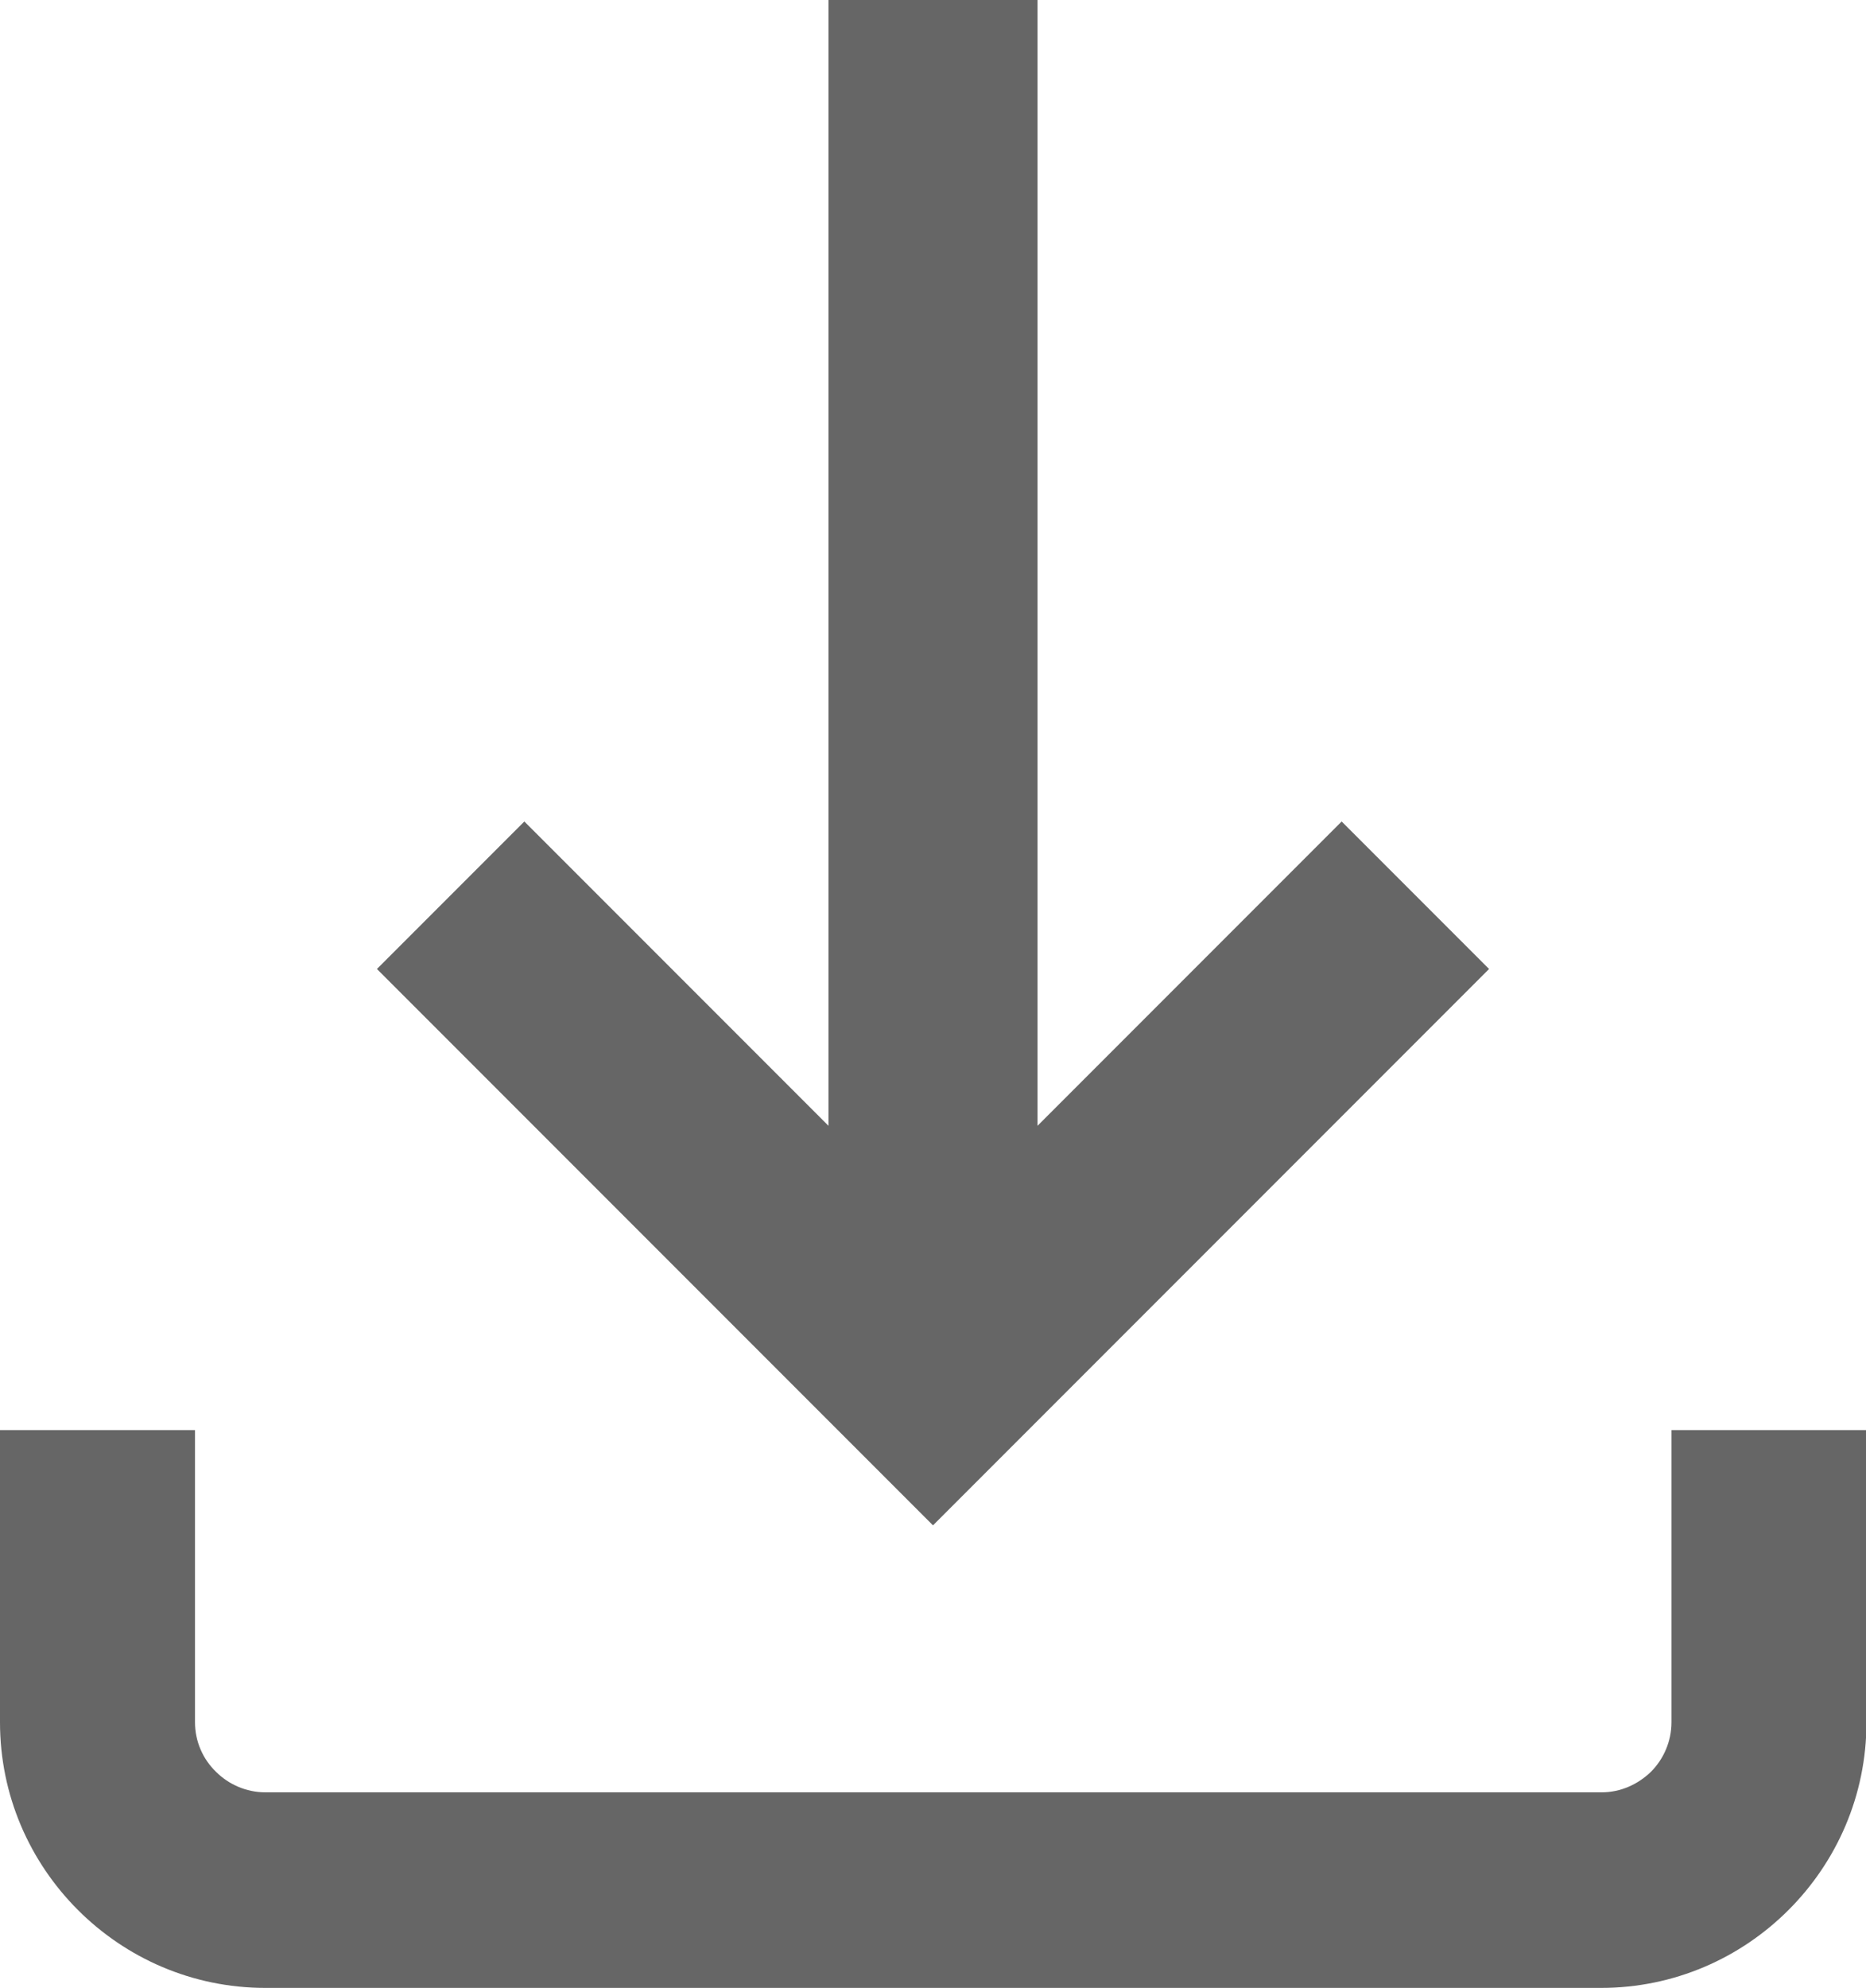 <?xml version="1.0" encoding="utf-8"?>
<!-- Generator: Adobe Illustrator 28.0.0, SVG Export Plug-In . SVG Version: 6.00 Build 0)  -->
<svg version="1.1" id="Vrstva_1" xmlns="http://www.w3.org/2000/svg" xmlns:xlink="http://www.w3.org/1999/xlink" x="0px" y="0px"
	 viewBox="0 0 400 425.9" style="enable-background:new 0 0 400 425.9;" xml:space="preserve">
<style type="text/css">
	.st0{fill:#666666;}
</style>
<g>
	<g>
		<polygon class="st0" points="184.2,311 200,326.8 231.6,295.2 319.2,207.6 287.6,176 222.4,241.2 222.4,22.4 222.4,0 177.6,0 
			177.6,241.2 112.4,176 80.8,207.6 168.4,295.2 		"/>
		<path class="st0" d="M0,306.4V369c0,15.7,6.4,29.9,16.7,40.2c10.3,10.3,24.5,16.7,40.2,16.7h286.3c15.7,0,29.9-6.4,40.2-16.7
			c10.3-10.3,16.7-24.5,16.7-40.2v-62.6h-41.8V369c0,4.1-1.7,7.9-4.4,10.6c-2.8,2.7-6.5,4.4-10.6,4.4H56.9c-4.1,0-7.9-1.7-10.6-4.4
			c-2.8-2.7-4.5-6.5-4.5-10.6v-62.6H0z"/>
	</g>
</g>
</svg>
